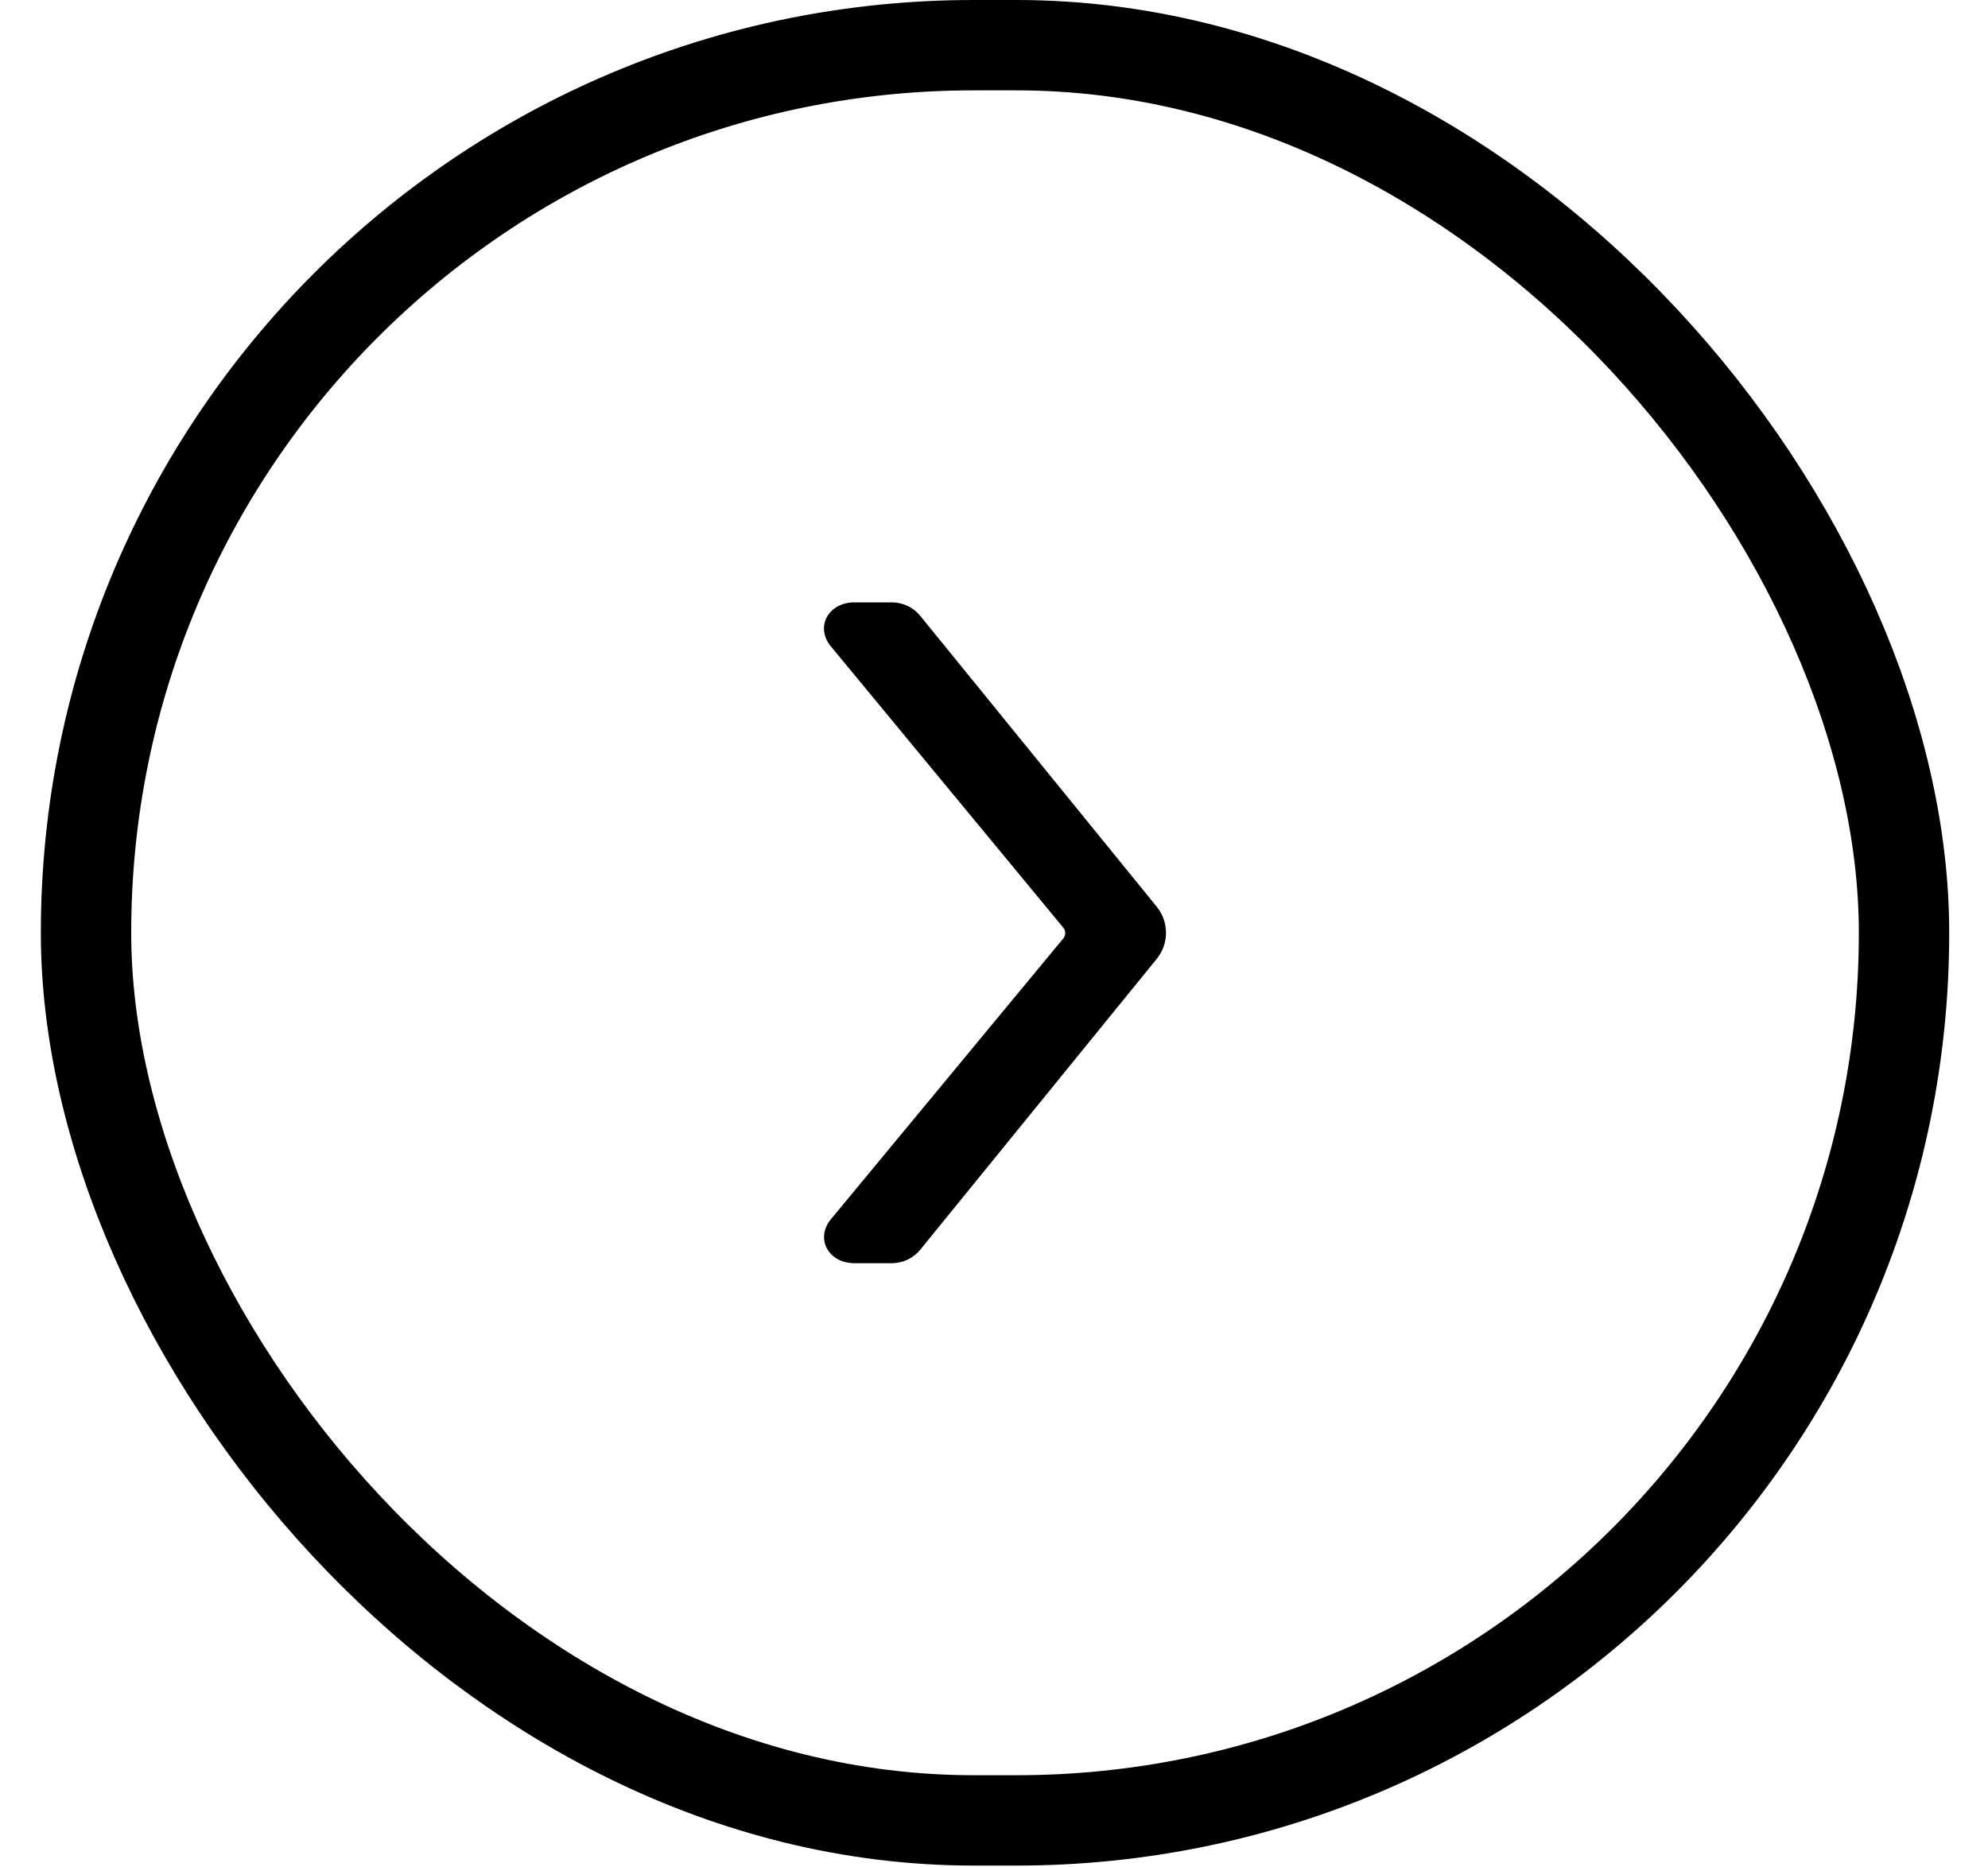 <svg xmlns="http://www.w3.org/2000/svg" width="33" height="31" viewBox="0 0 33 31" fill="none"><path d="M15.277 10.225L19.202 15.053C19.301 15.175 19.355 15.328 19.355 15.485C19.355 15.643 19.301 15.795 19.202 15.917L15.277 20.745C15.22 20.815 15.149 20.872 15.067 20.91C14.986 20.949 14.896 20.97 14.806 20.97H14.182C13.755 20.97 13.522 20.561 13.798 20.234L17.651 15.578C17.671 15.553 17.683 15.522 17.683 15.49C17.683 15.457 17.671 15.426 17.651 15.401L13.796 10.735C13.522 10.408 13.753 10 14.181 10H14.806C14.896 10 14.986 10.021 15.067 10.059C15.149 10.098 15.22 10.155 15.277 10.225Z" fill="black"></path><rect x="1.428" y="0.75" width="30.178" height="29.47" rx="14.735" stroke="black" stroke-width="1.5"></rect></svg>